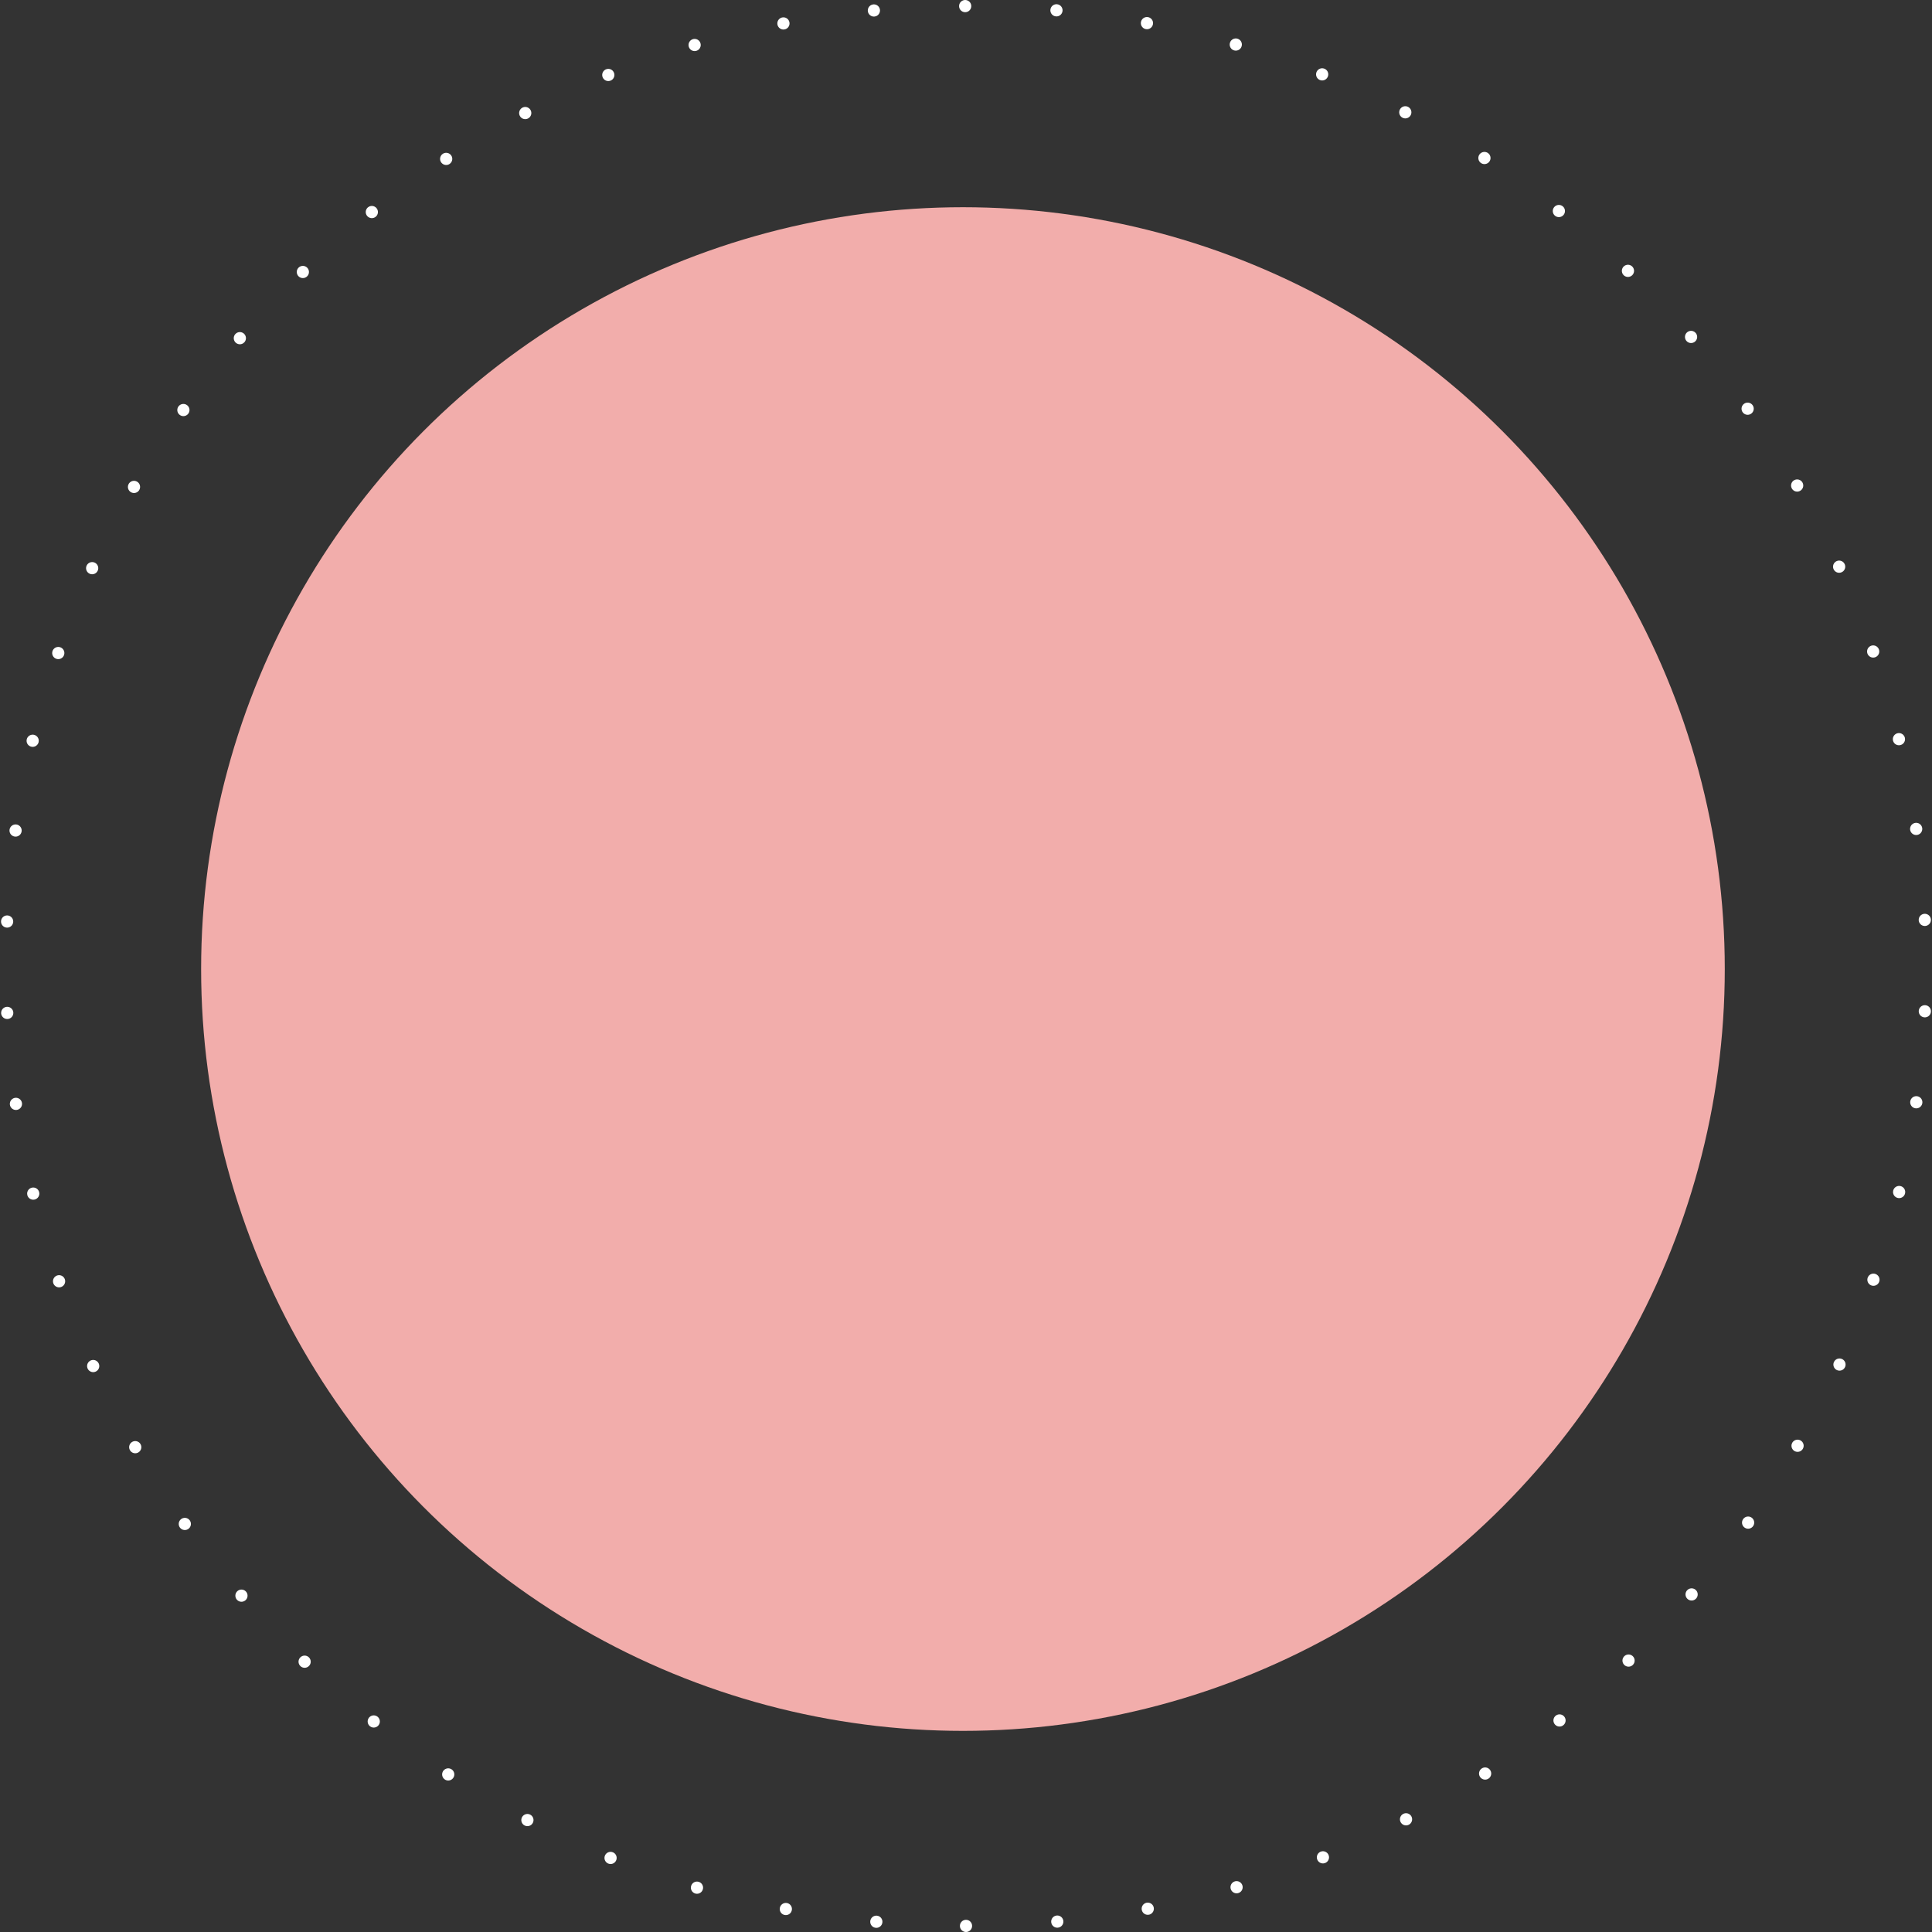 <?xml version="1.0" encoding="UTF-8"?>
<svg width="317px" height="317px" viewBox="0 0 317 317" version="1.1" xmlns="http://www.w3.org/2000/svg" xmlns:xlink="http://www.w3.org/1999/xlink">
    <rect x="0" y="0" width="317" height="317" fill="#333333" stroke="none"/>
    <title>Group 29</title>
    <g id="Design" stroke="none" stroke-width="1" fill="none" fill-rule="evenodd">
        <g transform="translate(-41, -1718)" id="Group-29">
            <g transform="translate(42, 1719)">
                <circle id="Oval" fill="#F2ADAB" cx="157" cy="158" r="125"></circle>
                <path d="M157.5,315 C244.485,315 315,244.485 315,157.5 C315,70.515 244.485,0 157.5,0 C70.515,0 0,70.515 0,157.5 C0,244.485 70.515,315 157.5,315 Z" id="Oval-Copy-2" stroke="#FFFFFF" stroke-width="2" stroke-linecap="round" stroke-linejoin="round" stroke-dasharray="0,15"></path>
            </g>
        </g>
    </g>
</svg>